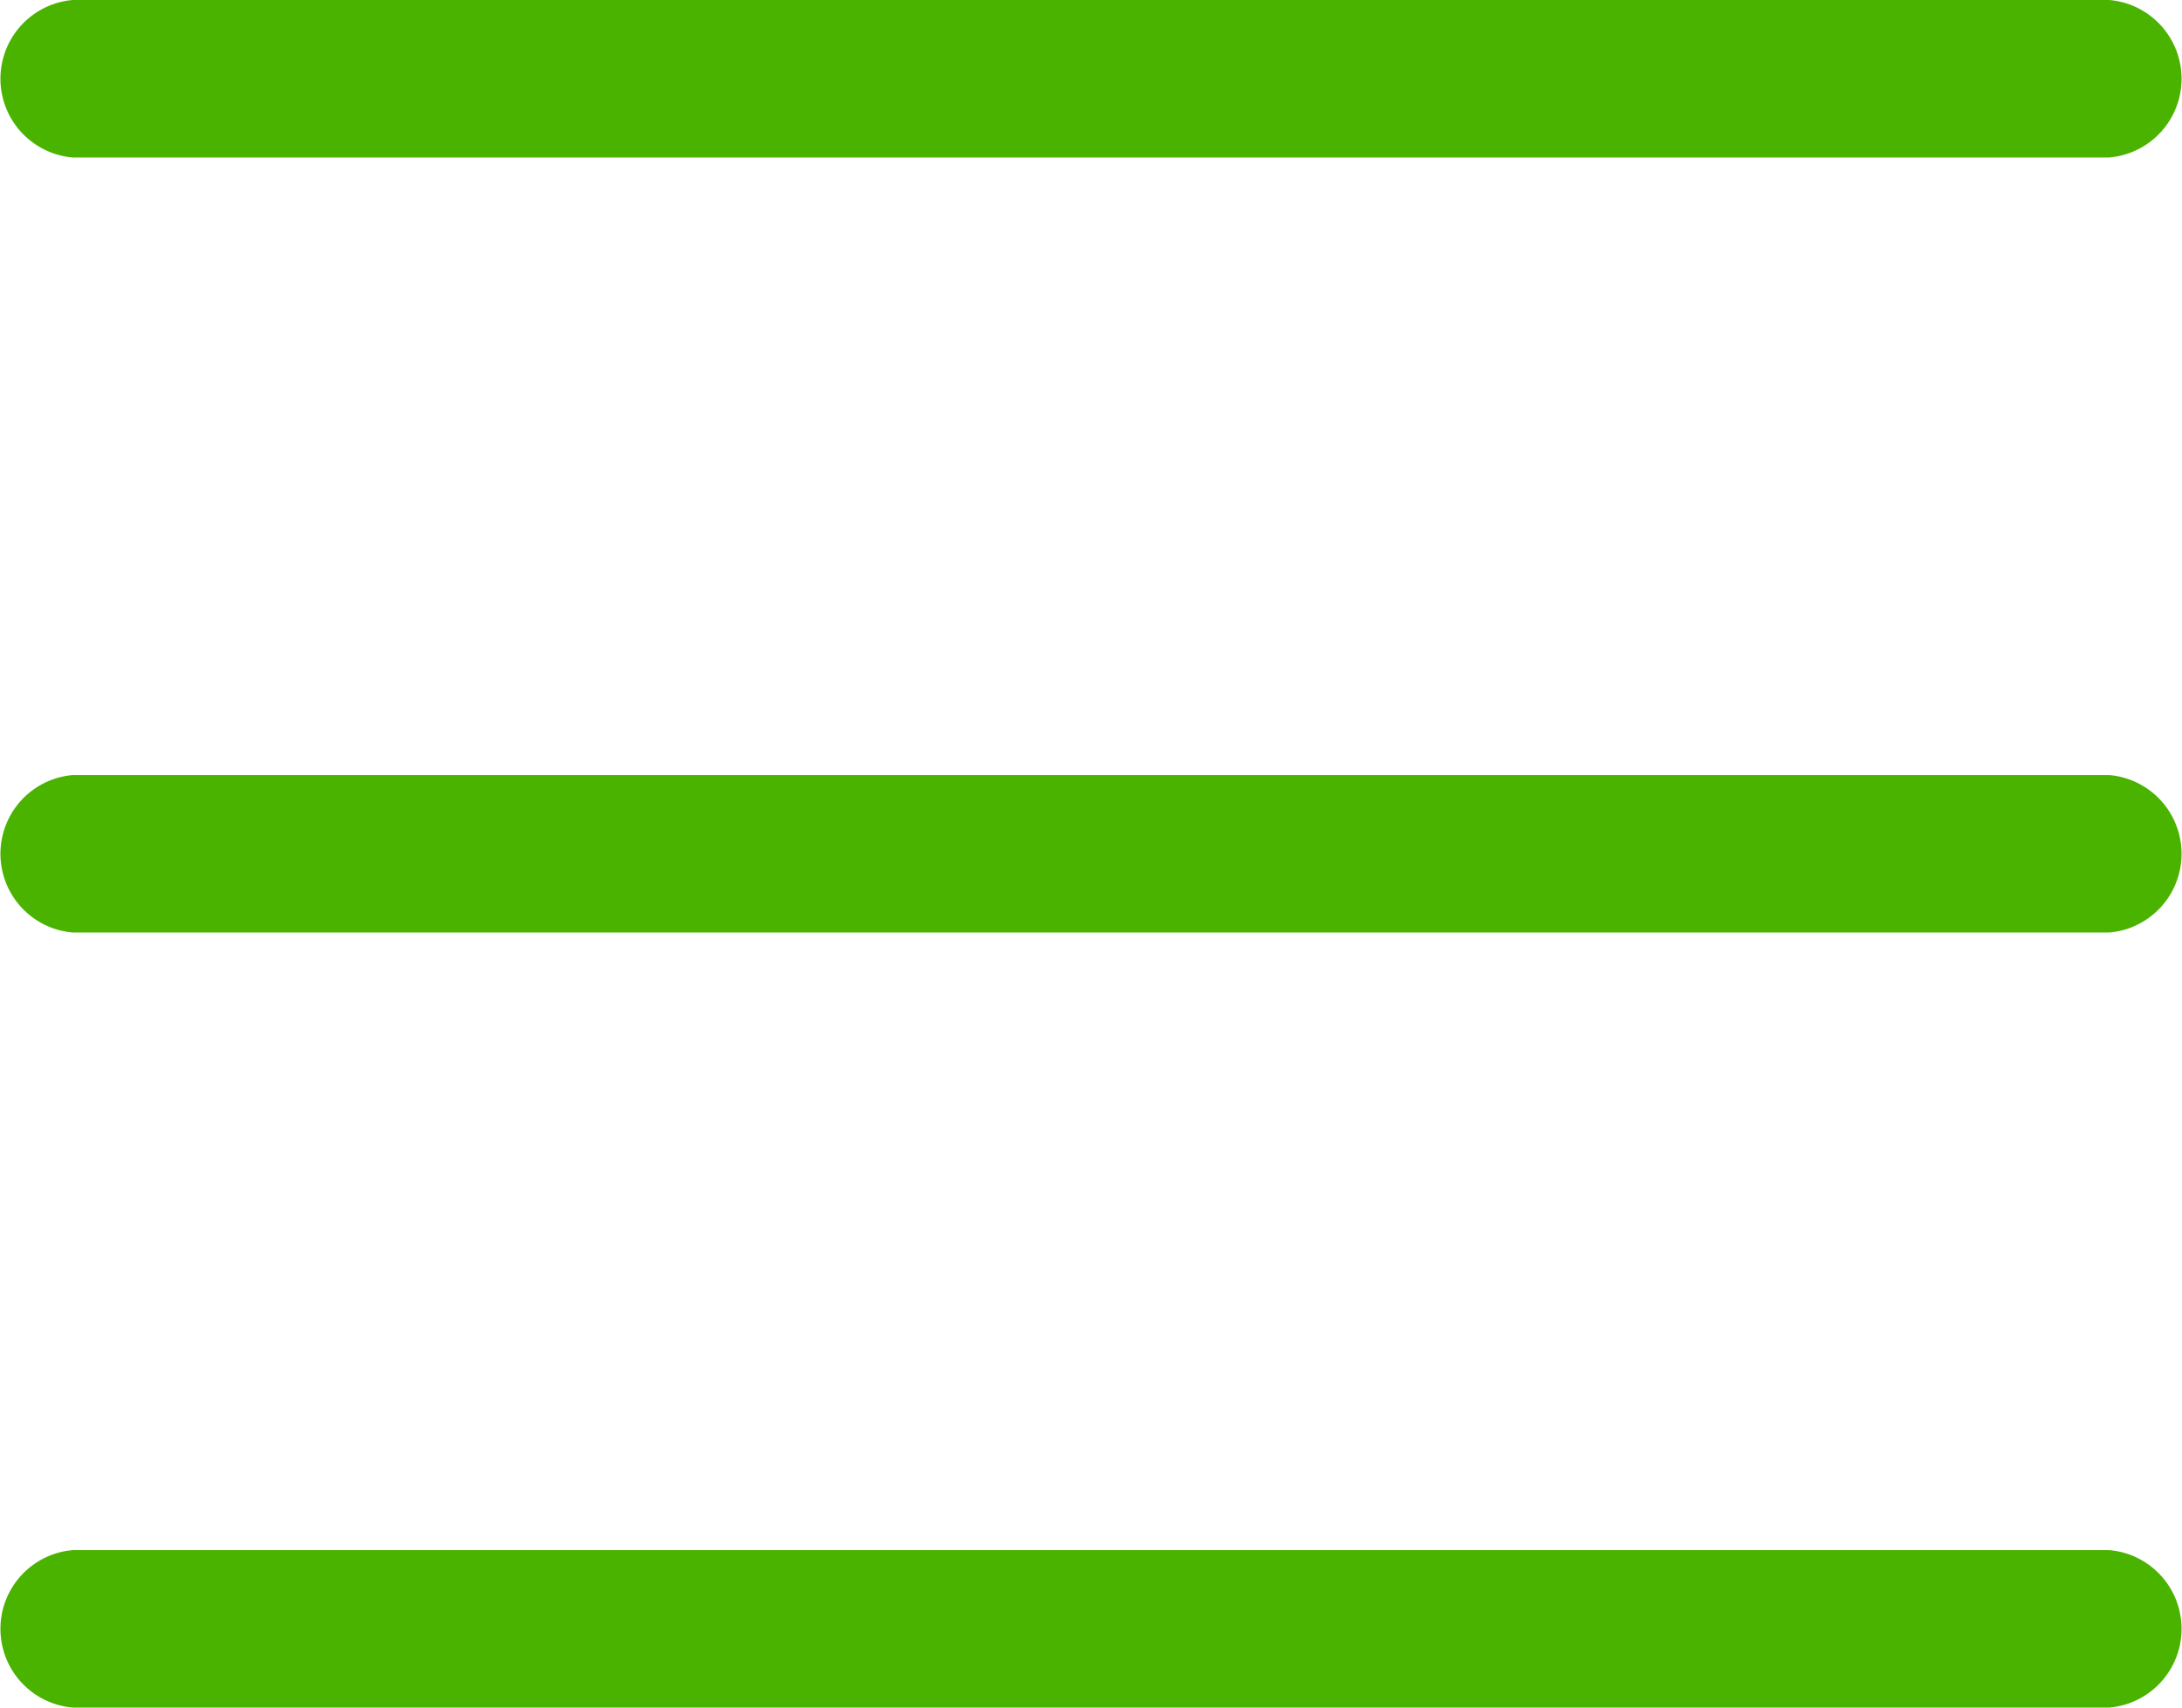 <svg xmlns="http://www.w3.org/2000/svg" width="23" height="18" viewBox="0 0 23 18">
  <g id="menu-line" transform="translate(0 -5.81)">
    <path id="パス_7" fill="#4AB300" data-name="パス 7" d="M24.723,24.07H3.257a.833.833,0,0,1,0-1.66H24.723a.833.833,0,0,1,0,1.66Z" transform="translate(-2.49 -0.26)"/>
    <path id="パス_8" fill="#4AB300" data-name="パス 8" d="M24.723,15.77H3.257a.833.833,0,0,1,0-1.66H24.723a.833.833,0,0,1,0,1.66Z" transform="translate(-2.49 -0.13)"/>
    <path id="パス_9"  fill="#4AB300" data-name="パス 9" d="M24.723,7.47H3.257a.833.833,0,0,1,0-1.66H24.723a.833.833,0,0,1,0,1.66Z" transform="translate(-2.49)"/>
  </g>
</svg>
